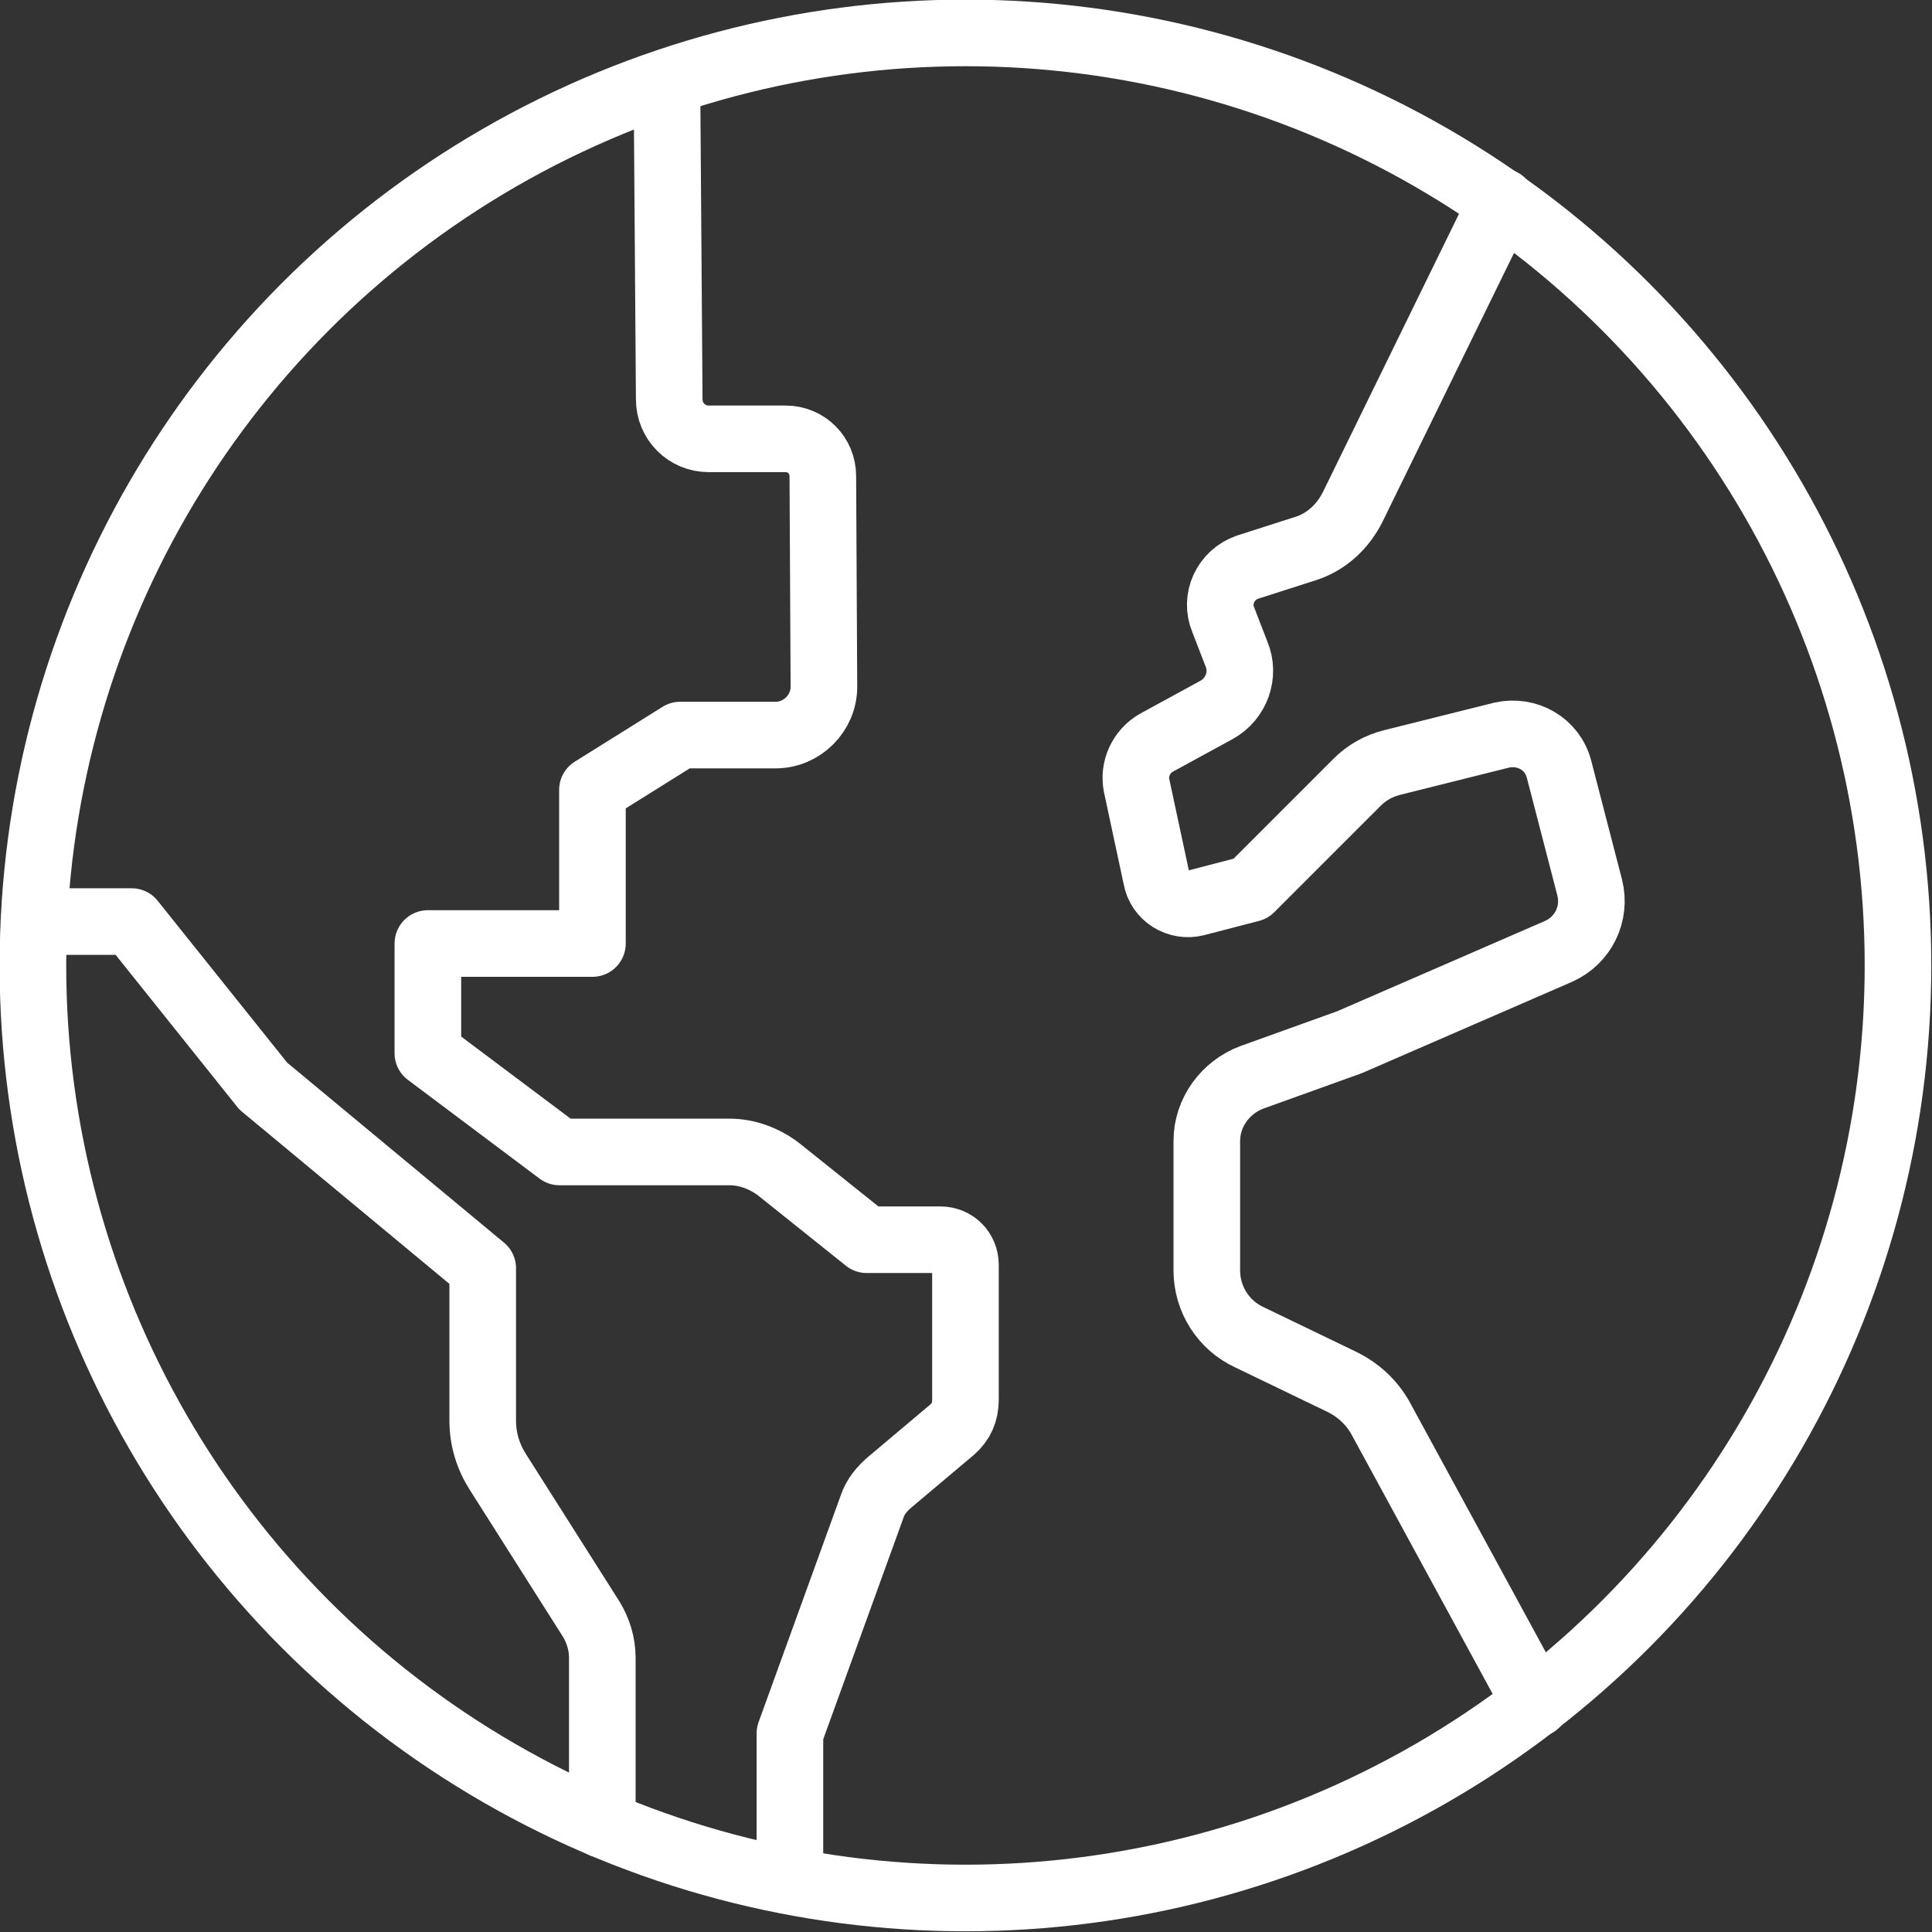 <?xml version="1.0" encoding="utf-8"?>
<!-- Generator: Adobe Illustrator 23.0.0, SVG Export Plug-In . SVG Version: 6.00 Build 0)  -->
<svg version="1.1" id="Camada_1" xmlns="http://www.w3.org/2000/svg" xmlns:xlink="http://www.w3.org/1999/xlink" x="0px" y="0px"
	 viewBox="0 0 176.1 176.1" style="enable-background:new 0 0 176.1 176.1;" xml:space="preserve">
<rect x="0" y="0" width="176.1" height="176.1" fill="#333333" stroke="none"/>
<style type="text/css">
	
		.st0{clip-path:url(#SVGID_2_);fill:none;stroke:#FFFFFF;stroke-width:6.071;stroke-linecap:round;stroke-linejoin:round;stroke-miterlimit:10;}
</style>
<g>
	<defs>
		<rect id="SVGID_1_" width="176.1" height="176.1"/>
	</defs>
	<clipPath id="SVGID_2_">
		<use xlink:href="#SVGID_1_"  style="overflow:visible;"/>
	</clipPath>
	<circle class="st0" cx="88" cy="88" r="85"/>
	<path class="st0" d="M54.9,166.3v-15.2c0-1.3-0.4-2.5-1-3.5l-8.5-13.4c-0.9-1.4-1.4-3-1.4-4.7v-13.9L24,99L12,84H3.1"/>
	<path class="st0" d="M72,171.3V158l7.5-20.7c0.3-0.9,0.9-1.6,1.6-2.2l5.7-4.8c0.8-0.7,1.2-1.6,1.2-2.7v-12.3c0-1.3-1-2.3-2.3-2.3
		H79l-8-6.4c-1.3-1-2.9-1.6-4.5-1.6H51l-12-9V86h15V72l8-5h8.7c2.4,0,4.4-2,4.4-4.4l-0.1-19.2c0-1.9-1.5-3.4-3.4-3.4h-7
		c-2,0-3.6-1.6-3.6-3.6L60.8,8.9"/>
	<path class="st0" d="M140,155.3l-14.2-26.1c-0.8-1.4-2-2.5-3.4-3.2l-8.5-4.1c-2.4-1.1-3.9-3.5-3.9-6.1V104c0-2.6,1.7-4.9,4.1-5.8
		L123,95l19.1-8.3c2.2-1,3.4-3.4,2.8-5.8l-2.8-10.8c-0.6-2.3-2.9-3.6-5.2-3.1l-10,2.5c-1.2,0.3-2.3,0.9-3.2,1.8L114,81l-5,1.3
		c-1.6,0.4-3.3-0.6-3.6-2.3l-1.8-8.4c-0.3-1.5,0.4-3.1,1.8-3.9l5.5-3c1.8-1,2.6-3.2,1.8-5.1l-1.2-3.1c-0.8-1.9,0.2-4.1,2.2-4.8
		L119,50c1.9-0.6,3.4-2,4.3-3.8l13.6-27.8"/>
</g>
</svg>
